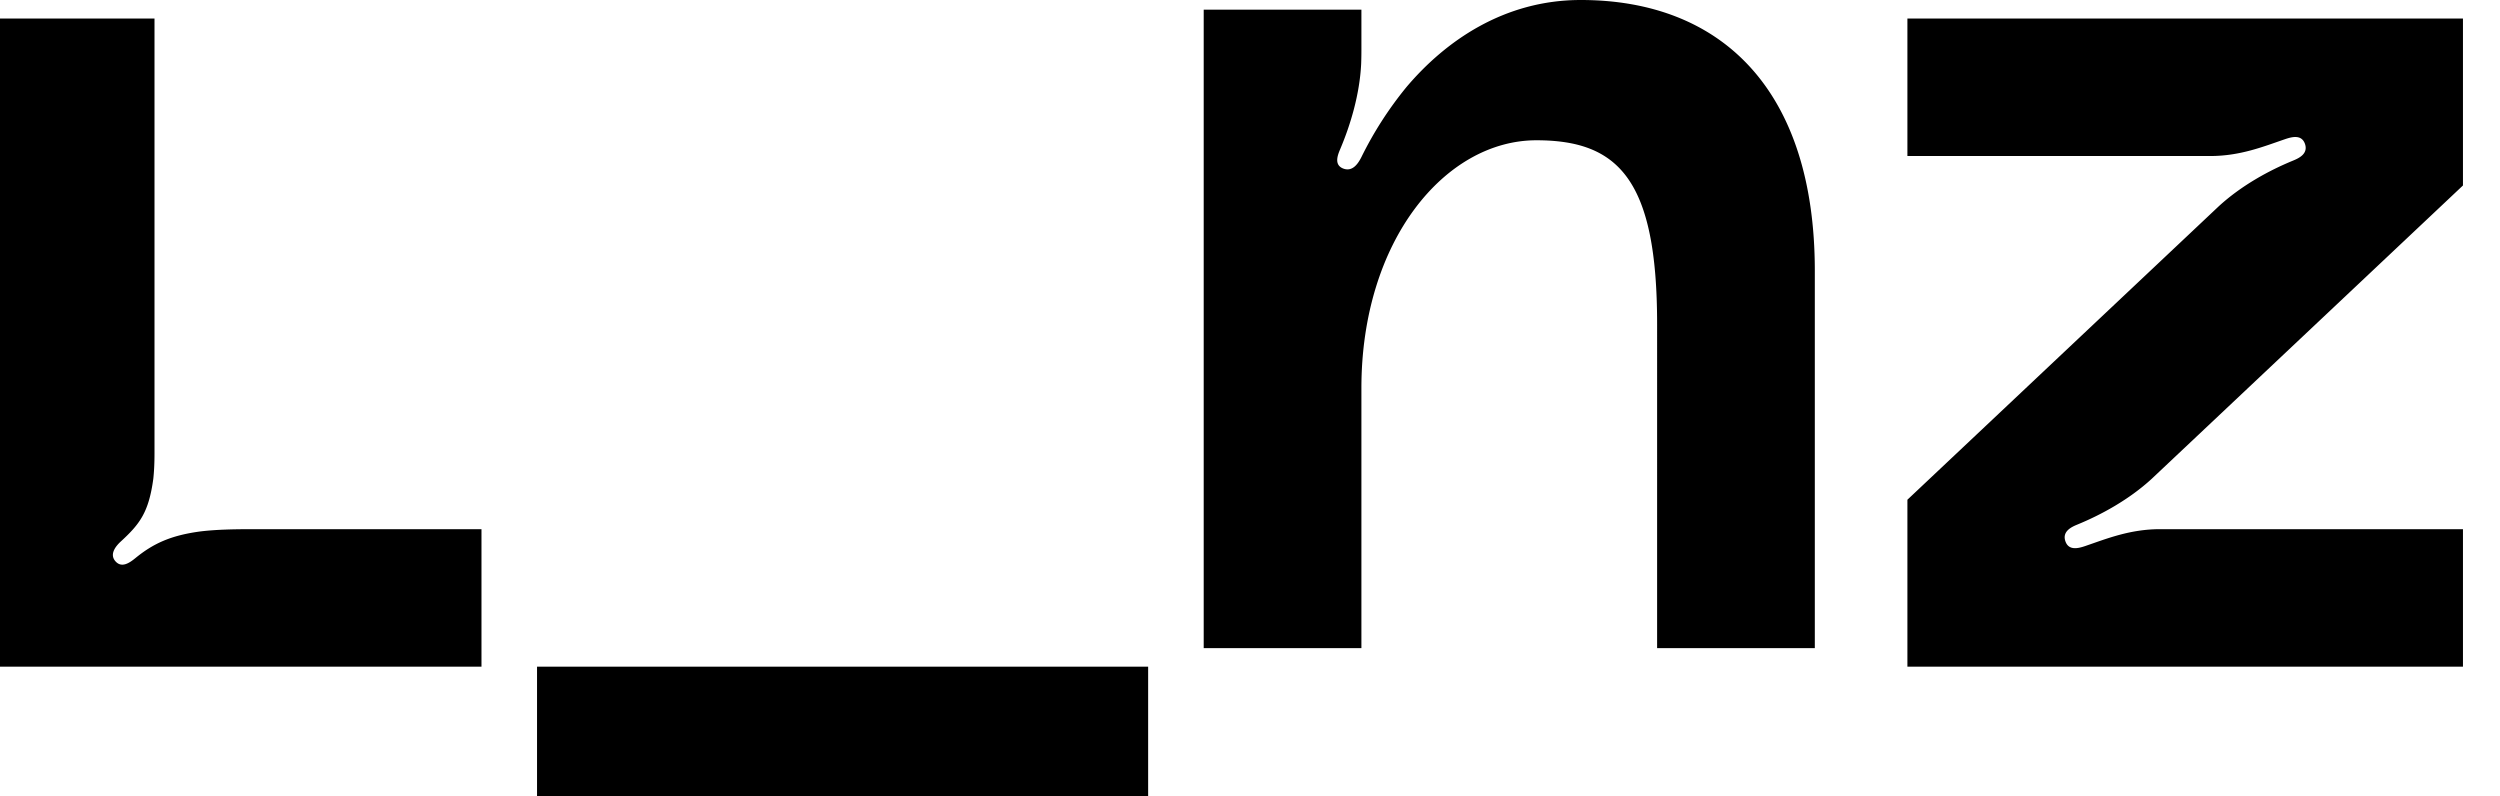 <svg xmlns="http://www.w3.org/2000/svg" viewBox="0 0 135 43"><path d="M0 36h26v-7.425H13.676c-1.131 0-2.053.025-2.854.122-1.613.215-2.559.663-3.516 1.445-.321.262-.741.545-1.074.165-.338-.387.03-.825.29-1.065 1.035-.95 1.51-1.582 1.756-3.383.043-.4.065-.845.065-1.357V1H0zm29 7h33v-7H29zm36-8h8.516V20.96c0-7.966 4.524-13.385 9.448-13.385 4.457 0 6.52 2.155 6.52 9.925V35H98V14.626C98 4.832 92.943 0 85.359 0c-4.136 0-7.303 2.21-9.417 4.71a19.681 19.681 0 0 0-2.423 3.767c-.185.37-.491.818-.991.622-.5-.198-.295-.721-.157-1.046.55-1.297 1.054-2.956 1.132-4.617.009-.241.013-.494.013-.759V.522H65zm38 1v-9.015l16.81-15.843c1.229-1.127 2.725-1.94 4.017-2.47.324-.132.83-.375.638-.91-.18-.5-.683-.38-1.071-.247-1.164.398-2.42.91-4.036.91H103V1h30v9.015l-16.81 15.843c-1.229 1.127-2.725 1.94-4.017 2.47-.324.132-.83.375-.638.91.18.5.683.38 1.07.247 1.165-.398 2.42-.91 4.037-.91H133V36Z"/></svg>